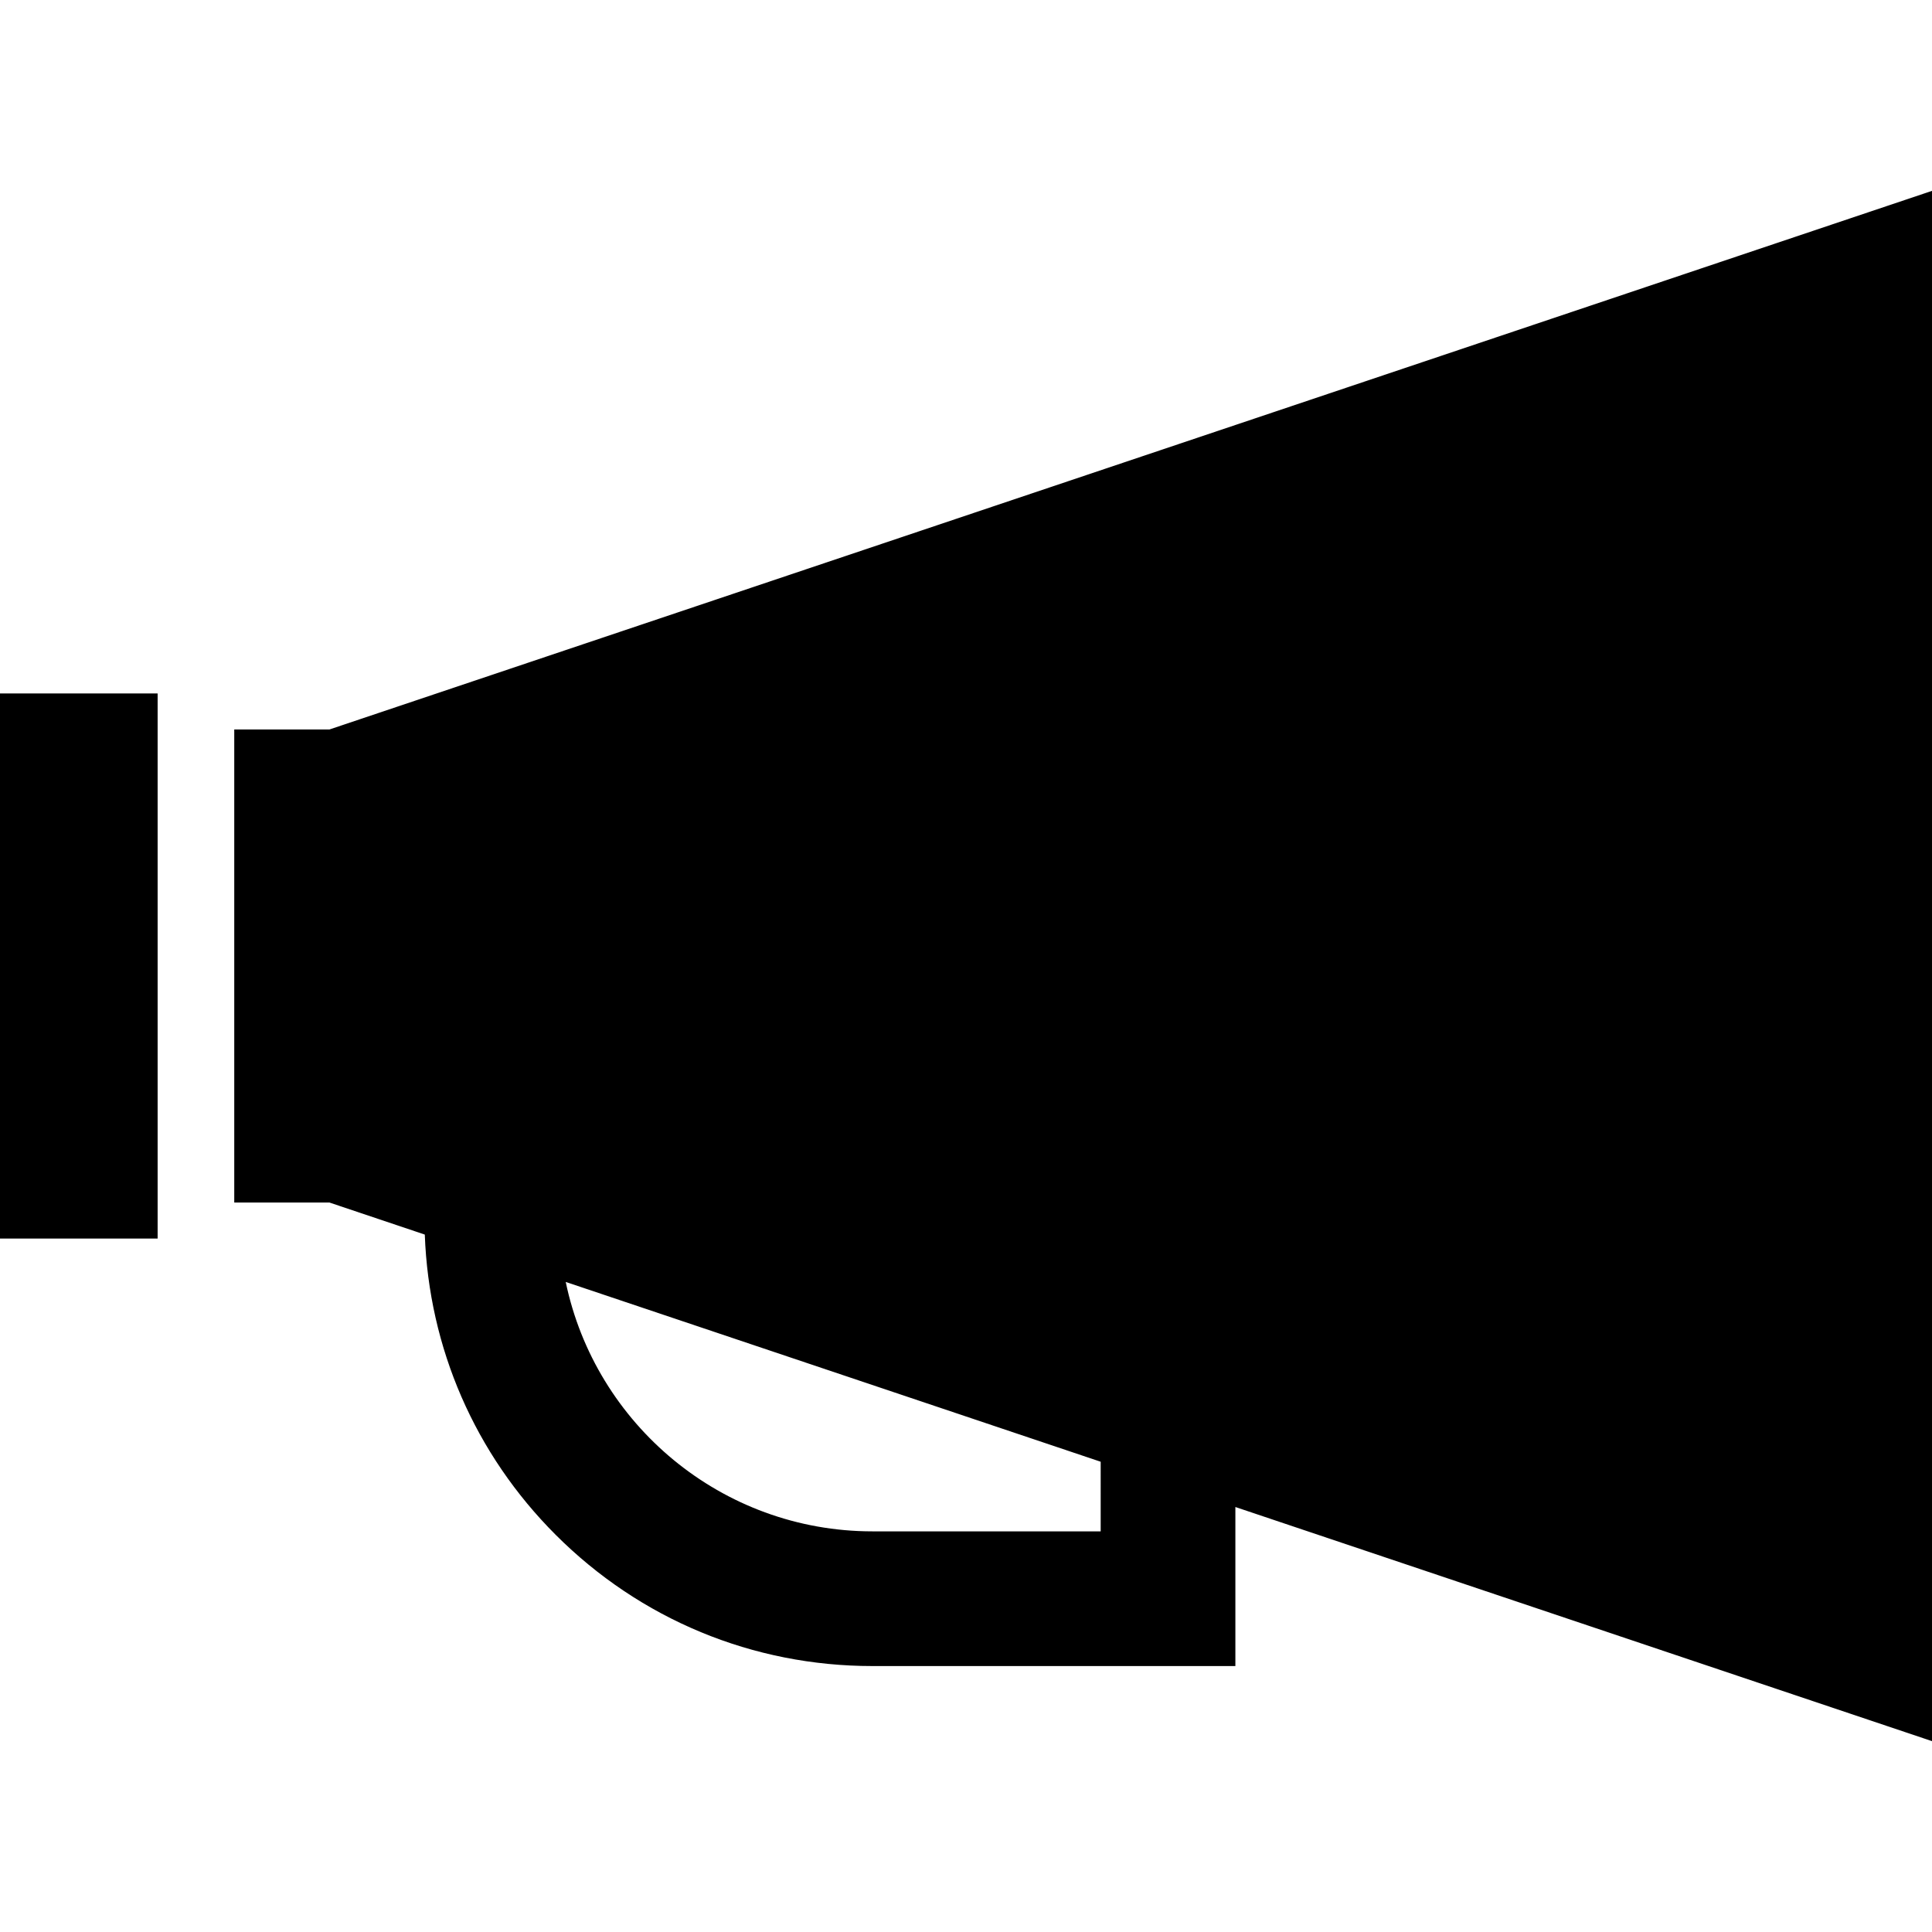 <?xml version="1.0" encoding="iso-8859-1"?>
<!-- Uploaded to: SVG Repo, www.svgrepo.com, Generator: SVG Repo Mixer Tools -->
<!DOCTYPE svg PUBLIC "-//W3C//DTD SVG 1.1//EN" "http://www.w3.org/Graphics/SVG/1.1/DTD/svg11.dtd">
<svg fill="#000000" height="800px" width="800px" version="1.1" id="Capa_1" xmlns="http://www.w3.org/2000/svg" xmlns:xlink="http://www.w3.org/1999/xlink" 
	 viewBox="0 0 932.33 932.33" xml:space="preserve">
<g>
	<path d="M113.044,352.026v228.279h45.935l46.017,15.466c1.975,54.754,24.217,105.947,63.165,144.894
		c40.835,40.836,95.129,63.325,152.88,63.325h175.118v-76.75L932.33,840.227V466.165V92.103L158.979,352.026H113.044z
		 M531.158,738.991H421.041c-72.808,0-133.758-51.728-148.038-120.362l258.156,86.766V738.991z"/>
	<polygon points="0,597.69 76.067,597.69 76.067,580.305 76.067,352.026 76.067,334.641 0,334.641 	"/>
</g>
</svg>
